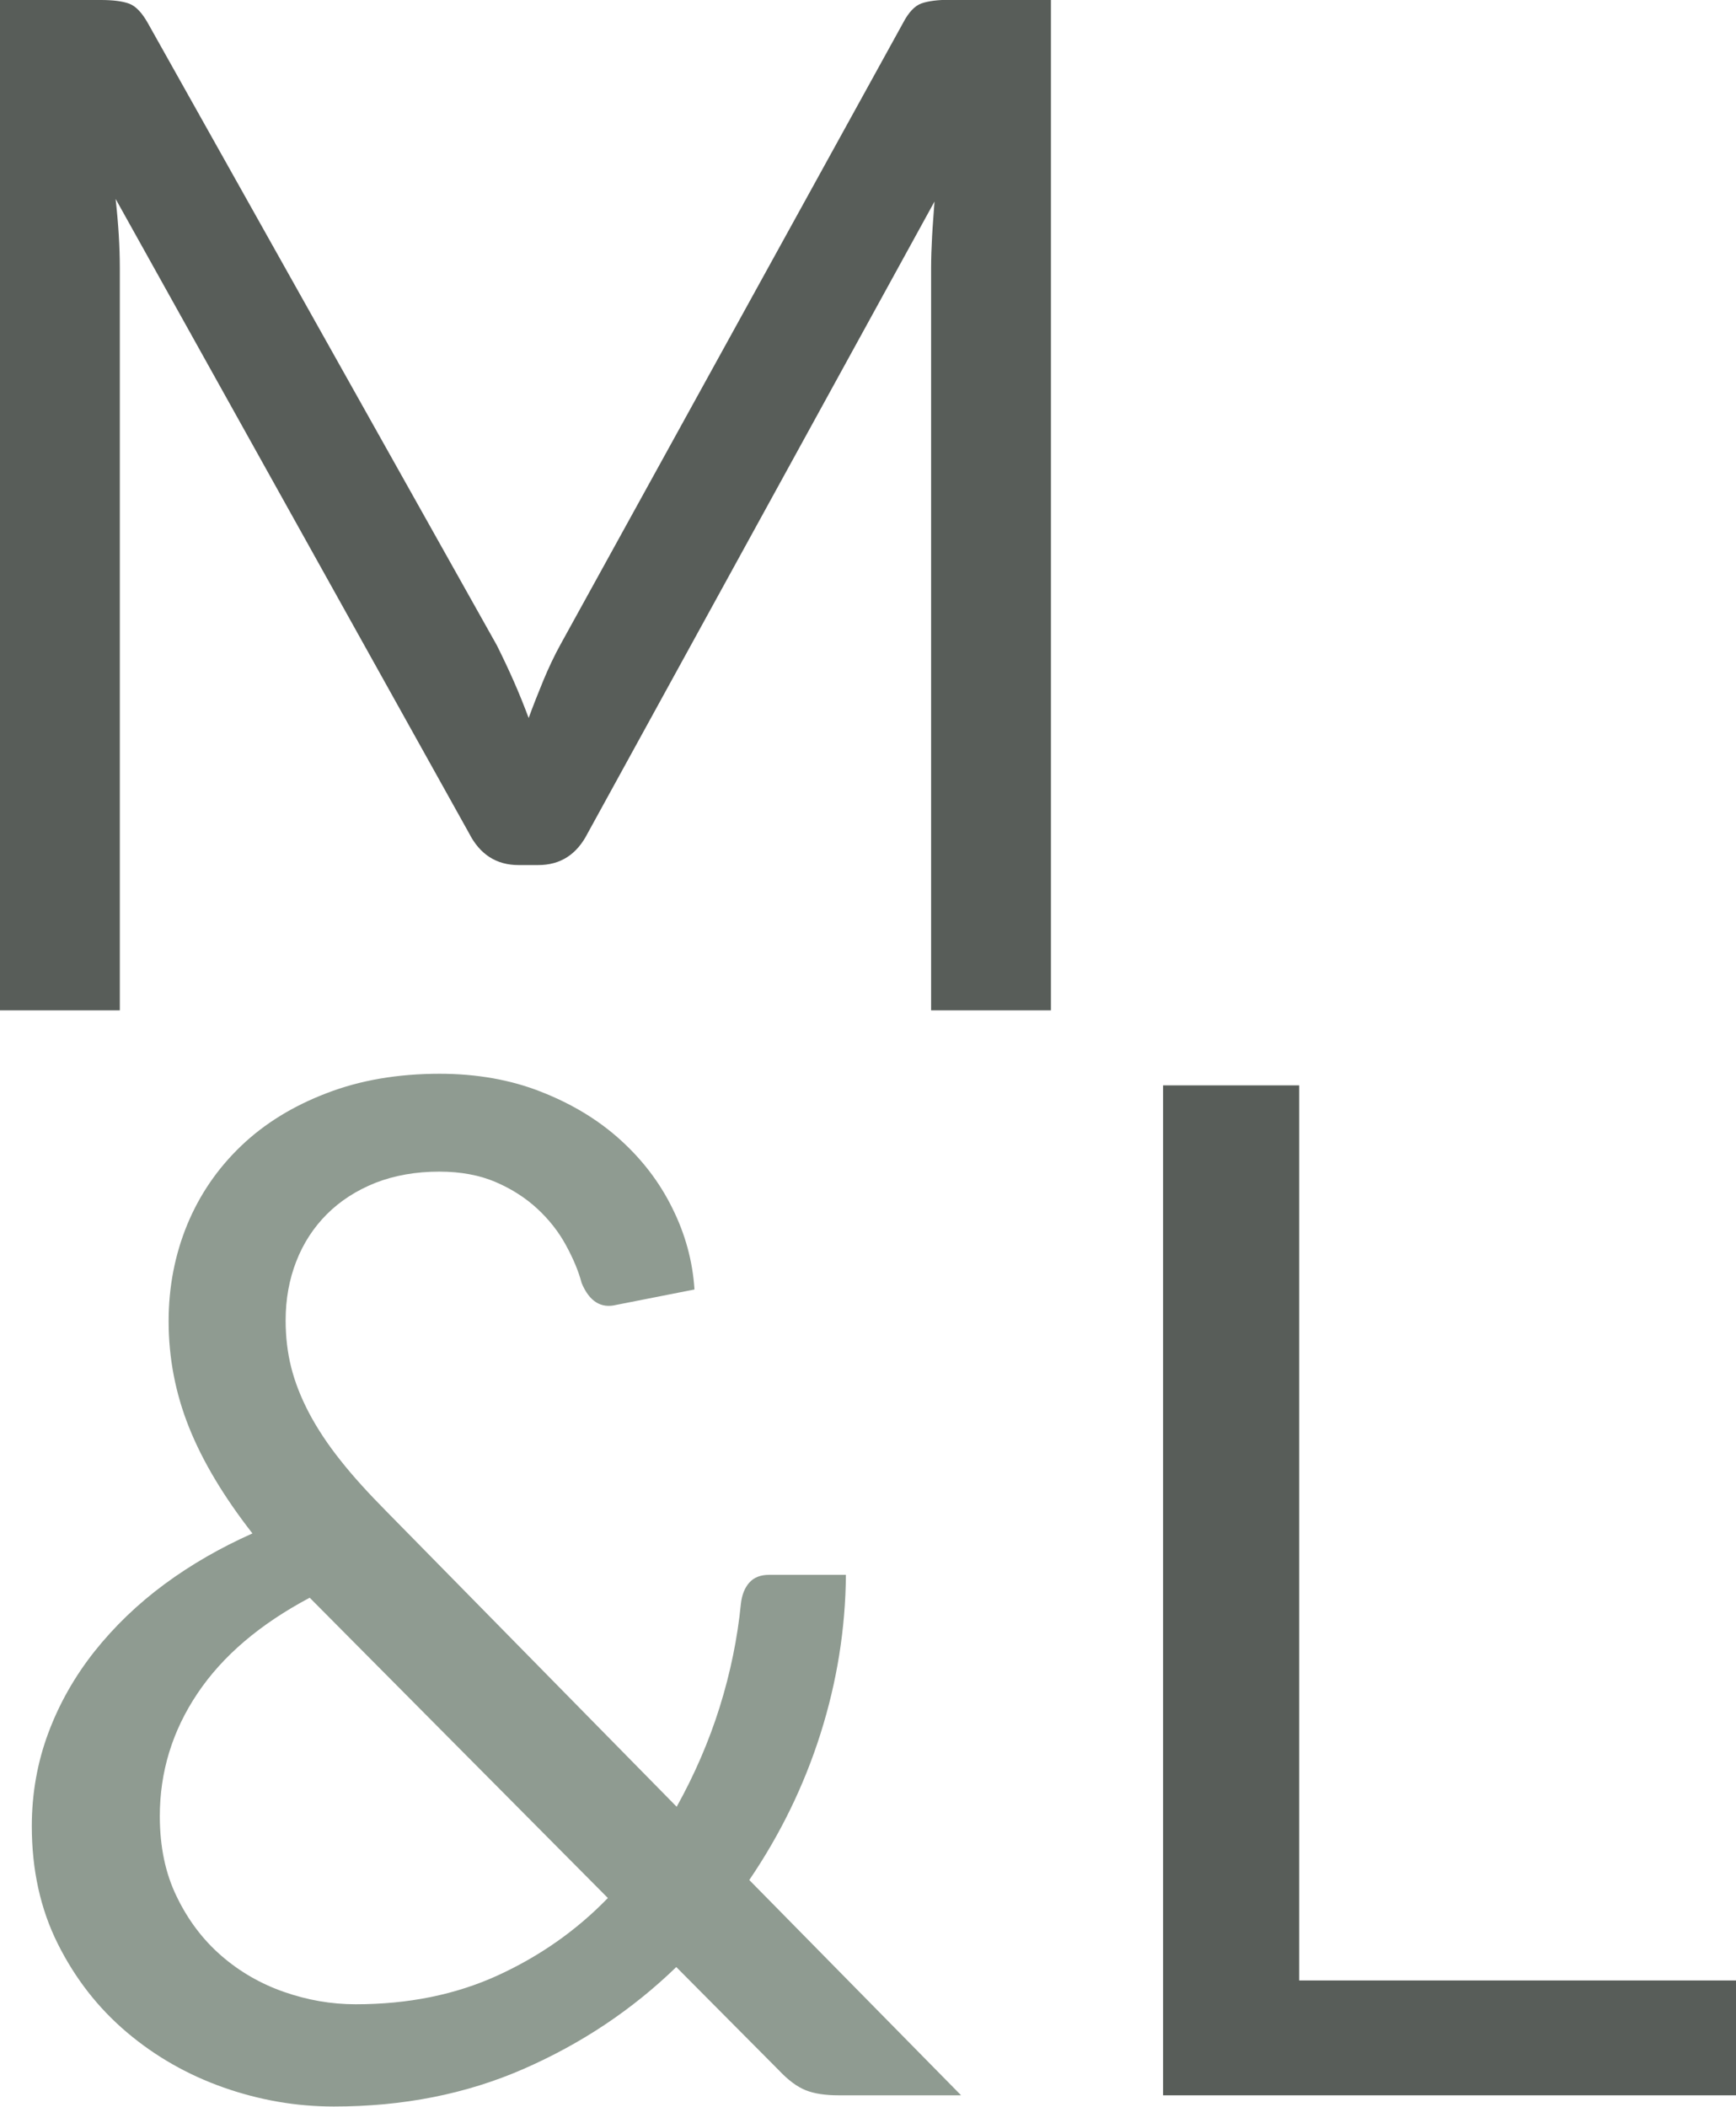 <svg xmlns="http://www.w3.org/2000/svg" id="Camada_2" data-name="Camada 2" viewBox="0 0 86.79 105.28"><defs><style>      .cls-1 {        fill: #8f9b91;      }      .cls-1, .cls-2 {        stroke-width: 0px;      }      .cls-2 {        fill: #585d59;      }    </style></defs><g id="Camada_1-2" data-name="Camada 1"><g><path class="cls-2" d="m52.54,0v50.49h-5.99V13.39c0-.49.02-1.02.05-1.59s.08-1.14.12-1.73l-17.34,31.57c-.54,1.06-1.36,1.59-2.47,1.59h-.99c-1.1,0-1.93-.53-2.47-1.59L5.78,9.94c.14,1.25.21,2.4.21,3.45v37.1H0V0h5.04c.61,0,1.08.06,1.41.18.33.12.65.45.95.99l17.44,31.08c.28.56.56,1.15.83,1.76.27.61.52,1.23.76,1.87.23-.63.48-1.26.74-1.89.26-.62.54-1.22.85-1.78L45.14,1.16c.28-.54.59-.87.93-.99.34-.12.82-.18,1.43-.18h5.04Z"></path><path class="cls-1" d="m48.04,104.71h-6.09c-.68,0-1.23-.08-1.66-.25s-.88-.5-1.37-1.02l-5.11-5.14c-2.21,2.14-4.75,3.83-7.63,5.09-2.88,1.26-6.04,1.88-9.49,1.88-1.88,0-3.72-.32-5.51-.95s-3.41-1.55-4.84-2.76c-1.43-1.21-2.58-2.68-3.45-4.42-.87-1.74-1.3-3.7-1.3-5.88,0-1.64.28-3.2.83-4.67s1.32-2.82,2.31-4.07c.99-1.24,2.15-2.36,3.49-3.35s2.81-1.83,4.4-2.54c-1.43-1.83-2.49-3.6-3.17-5.3-.68-1.7-1.02-3.47-1.02-5.3,0-1.71.31-3.32.93-4.83.62-1.5,1.52-2.81,2.69-3.93,1.17-1.12,2.6-2,4.28-2.64,1.68-.65,3.56-.97,5.65-.97,1.85,0,3.55.3,5.07.9,1.53.6,2.84,1.39,3.94,2.38,1.1.99,1.98,2.13,2.62,3.43.65,1.3,1.02,2.66,1.11,4.07l-3.91.77c-.77.19-1.35-.18-1.73-1.09-.16-.61-.43-1.24-.79-1.9-.36-.66-.83-1.26-1.41-1.8-.58-.54-1.27-.99-2.08-1.34-.81-.35-1.76-.53-2.84-.53-1.17,0-2.24.19-3.19.56-.95.38-1.76.9-2.43,1.57-.67.67-1.18,1.46-1.53,2.36-.35.9-.53,1.88-.53,2.94,0,.82.09,1.61.28,2.36.19.75.49,1.51.9,2.29.41.77.93,1.56,1.57,2.36.63.8,1.4,1.64,2.29,2.54l14.51,14.76c.89-1.6,1.61-3.26,2.15-4.98.54-1.73.89-3.45,1.06-5.16.05-.45.19-.8.42-1.06.23-.26.56-.39.99-.39h3.84c-.02,2.7-.45,5.35-1.27,7.94-.82,2.59-2.01,5.03-3.56,7.31l10.57,10.74Zm-32.55-24.87c-2.49,1.32-4.36,2.91-5.62,4.79-1.26,1.88-1.88,3.92-1.88,6.13,0,1.53.28,2.87.85,4.03.56,1.16,1.3,2.14,2.22,2.94.92.8,1.96,1.4,3.13,1.81,1.17.41,2.37.62,3.59.62,2.63,0,5-.48,7.1-1.44,2.1-.96,3.94-2.25,5.51-3.87l-14.9-15Z"></path><path class="cls-2" d="m86.79,98.97v5.74h-28.64v-50.47h6.8v44.73h21.84Z"></path></g></g></svg>